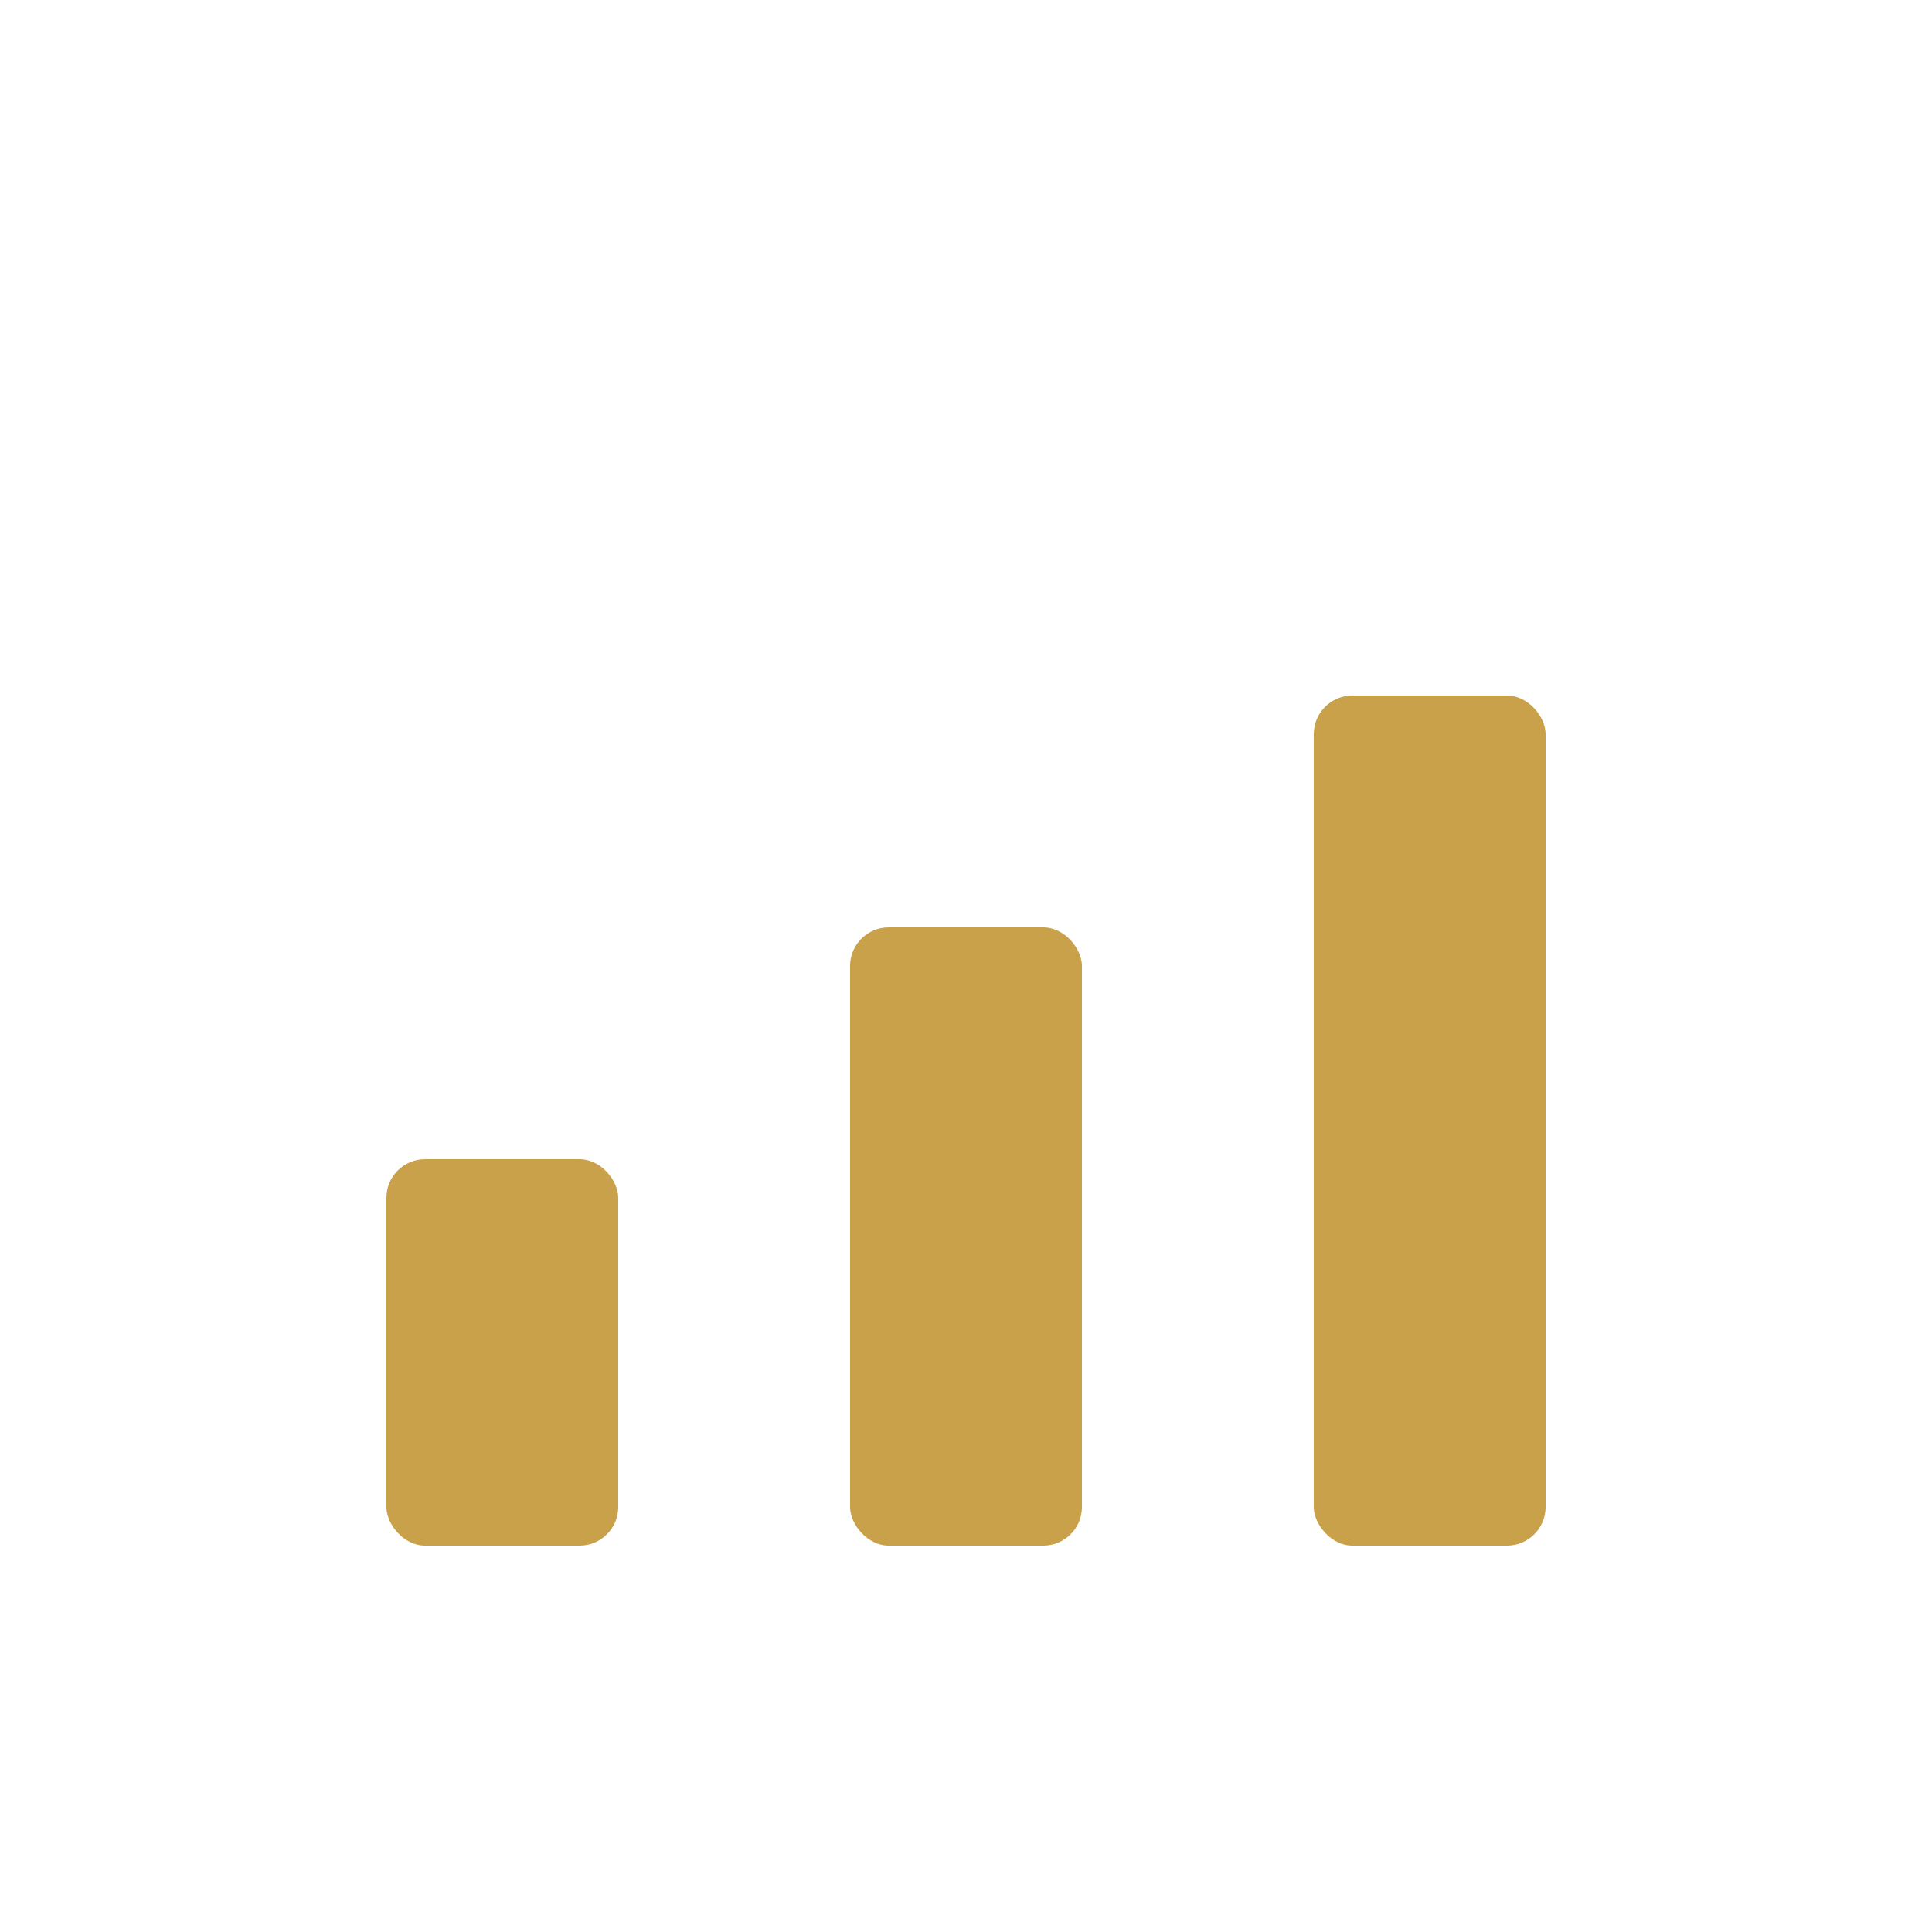 <svg xmlns="http://www.w3.org/2000/svg" width="200" height="200" viewBox="0 0 200 200">
  <rect x="40" y="120" width="24" height="40" rx="4" fill="#C9A14A"/>
  <rect x="88" y="96" width="24" height="64" rx="4" fill="#C9A14A"/>
  <rect x="136" y="72" width="24" height="88" rx="4" fill="#C9A14A"/>
</svg>